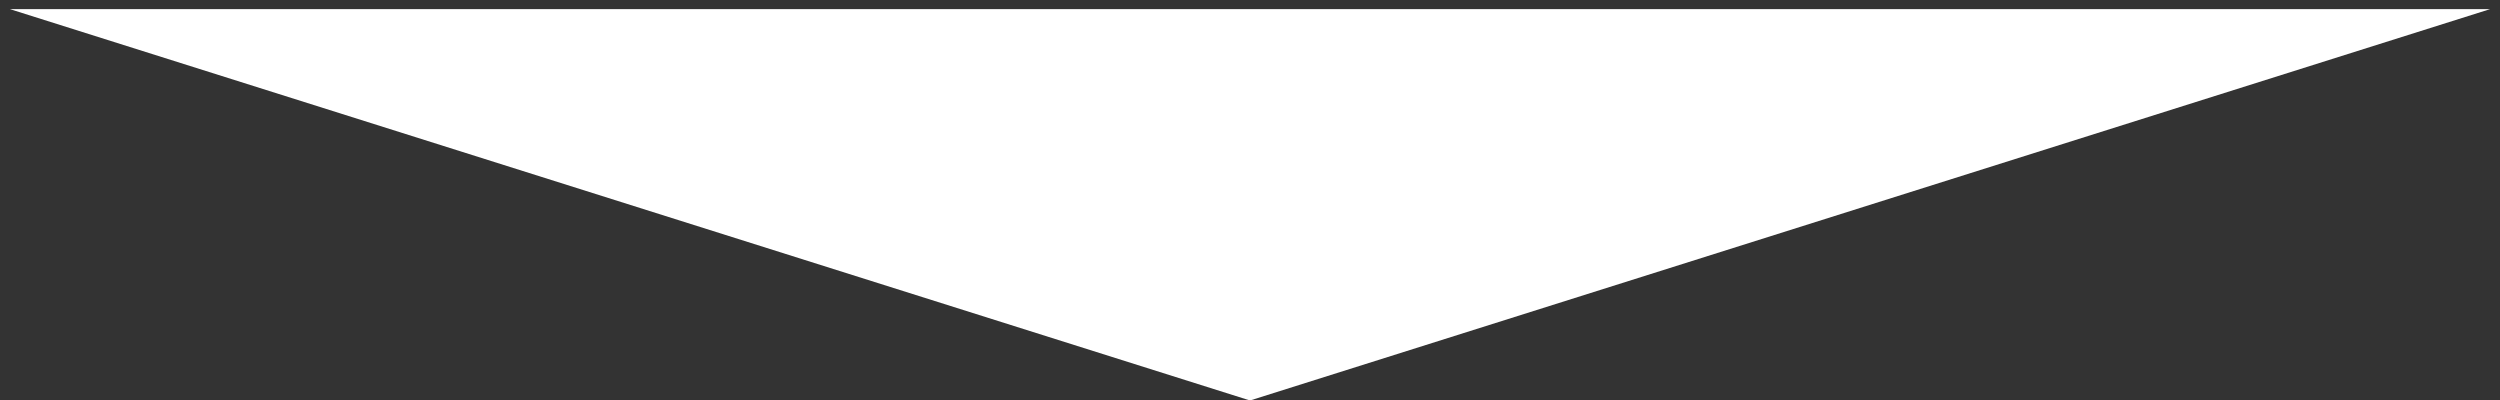 <svg width="206" height="33" viewBox="0 0 206 33" fill="none" xmlns="http://www.w3.org/2000/svg">
    <rect x="0" y="0" width="206" height="33" fill="#333333" stroke="none"/>
    <path d="M103 33L0.809 0.75L205.191 0.75L103 33Z" fill="white"/>
</svg>
